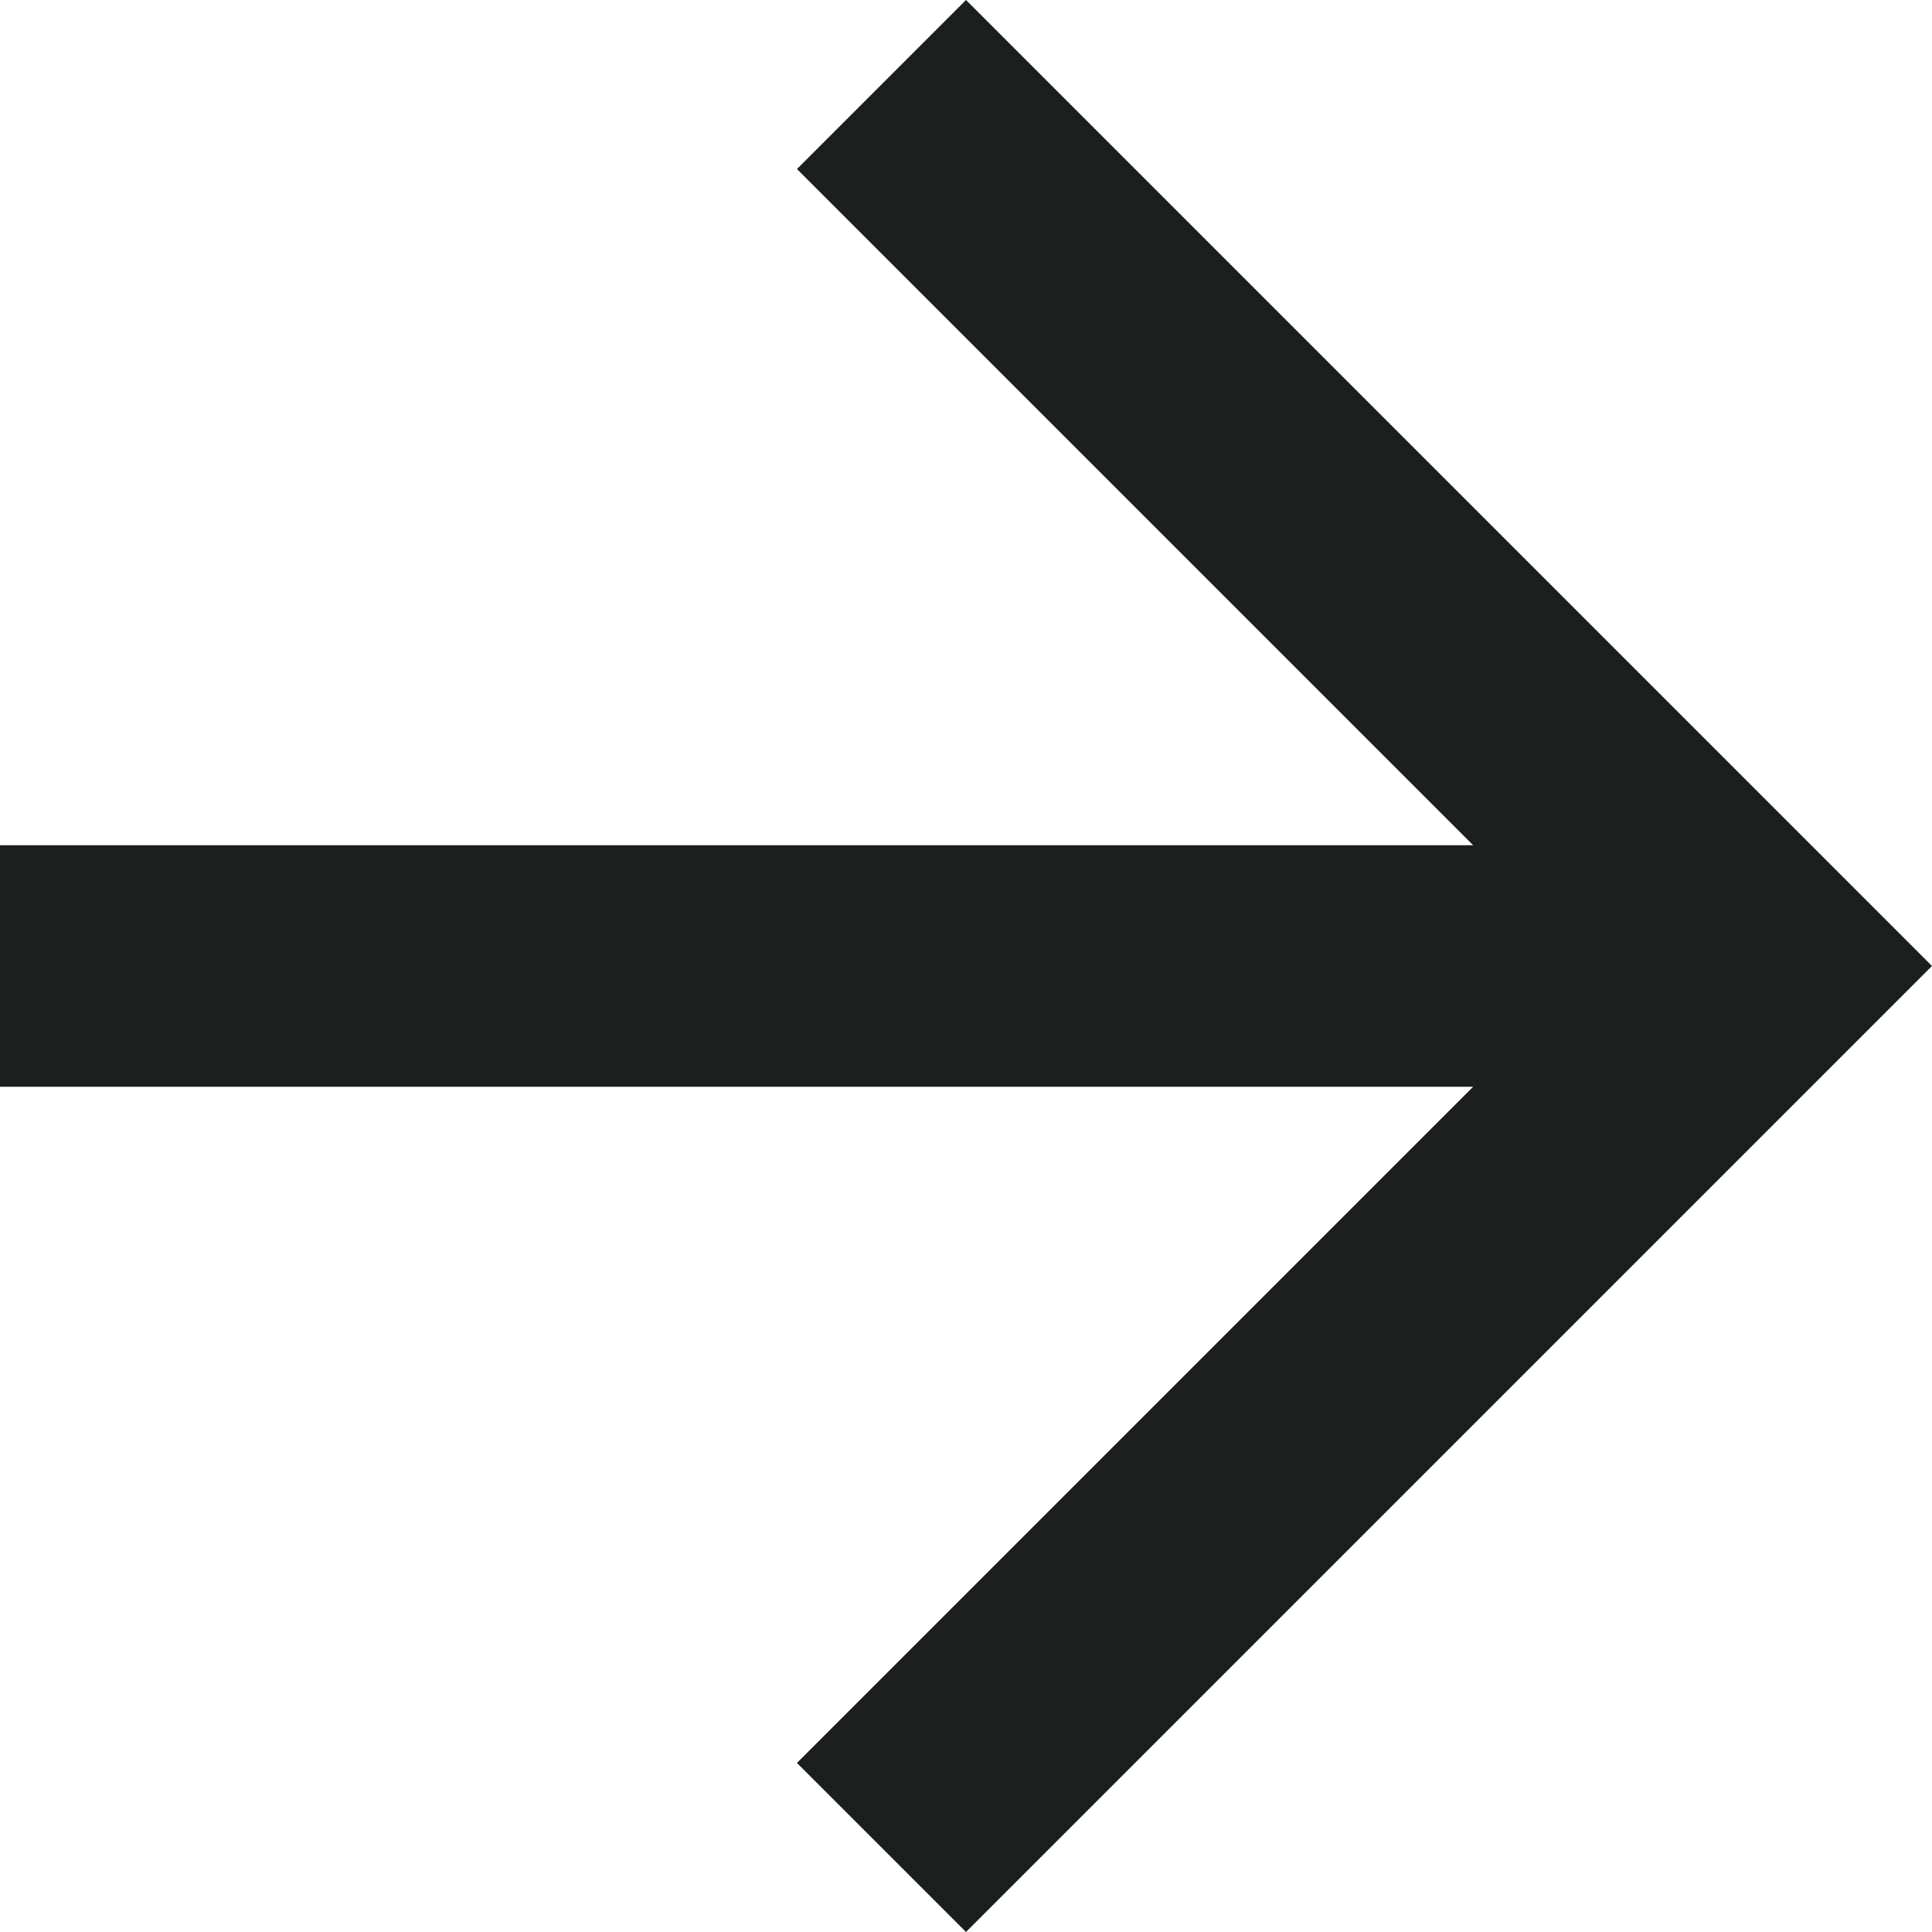 <?xml version="1.0" encoding="utf-8"?>
<!-- Generator: Adobe Illustrator 21.1.0, SVG Export Plug-In . SVG Version: 6.00 Build 0)  -->
<svg version="1.1" id="Layer_1" xmlns="http://www.w3.org/2000/svg" xmlns:xlink="http://www.w3.org/1999/xlink" x="0px" y="0px"
	 viewBox="0 0 16 16" style="enable-background:new 0 0 16 16;" xml:space="preserve">
<style type="text/css">
	.st0{fill:#1B1F1D;}
</style>
<path class="st0" d="M0,7h12.2L6.6,1.4L8,0l8,8l-8,8l-1.4-1.4L12.2,9H0V7z"/>
</svg>
